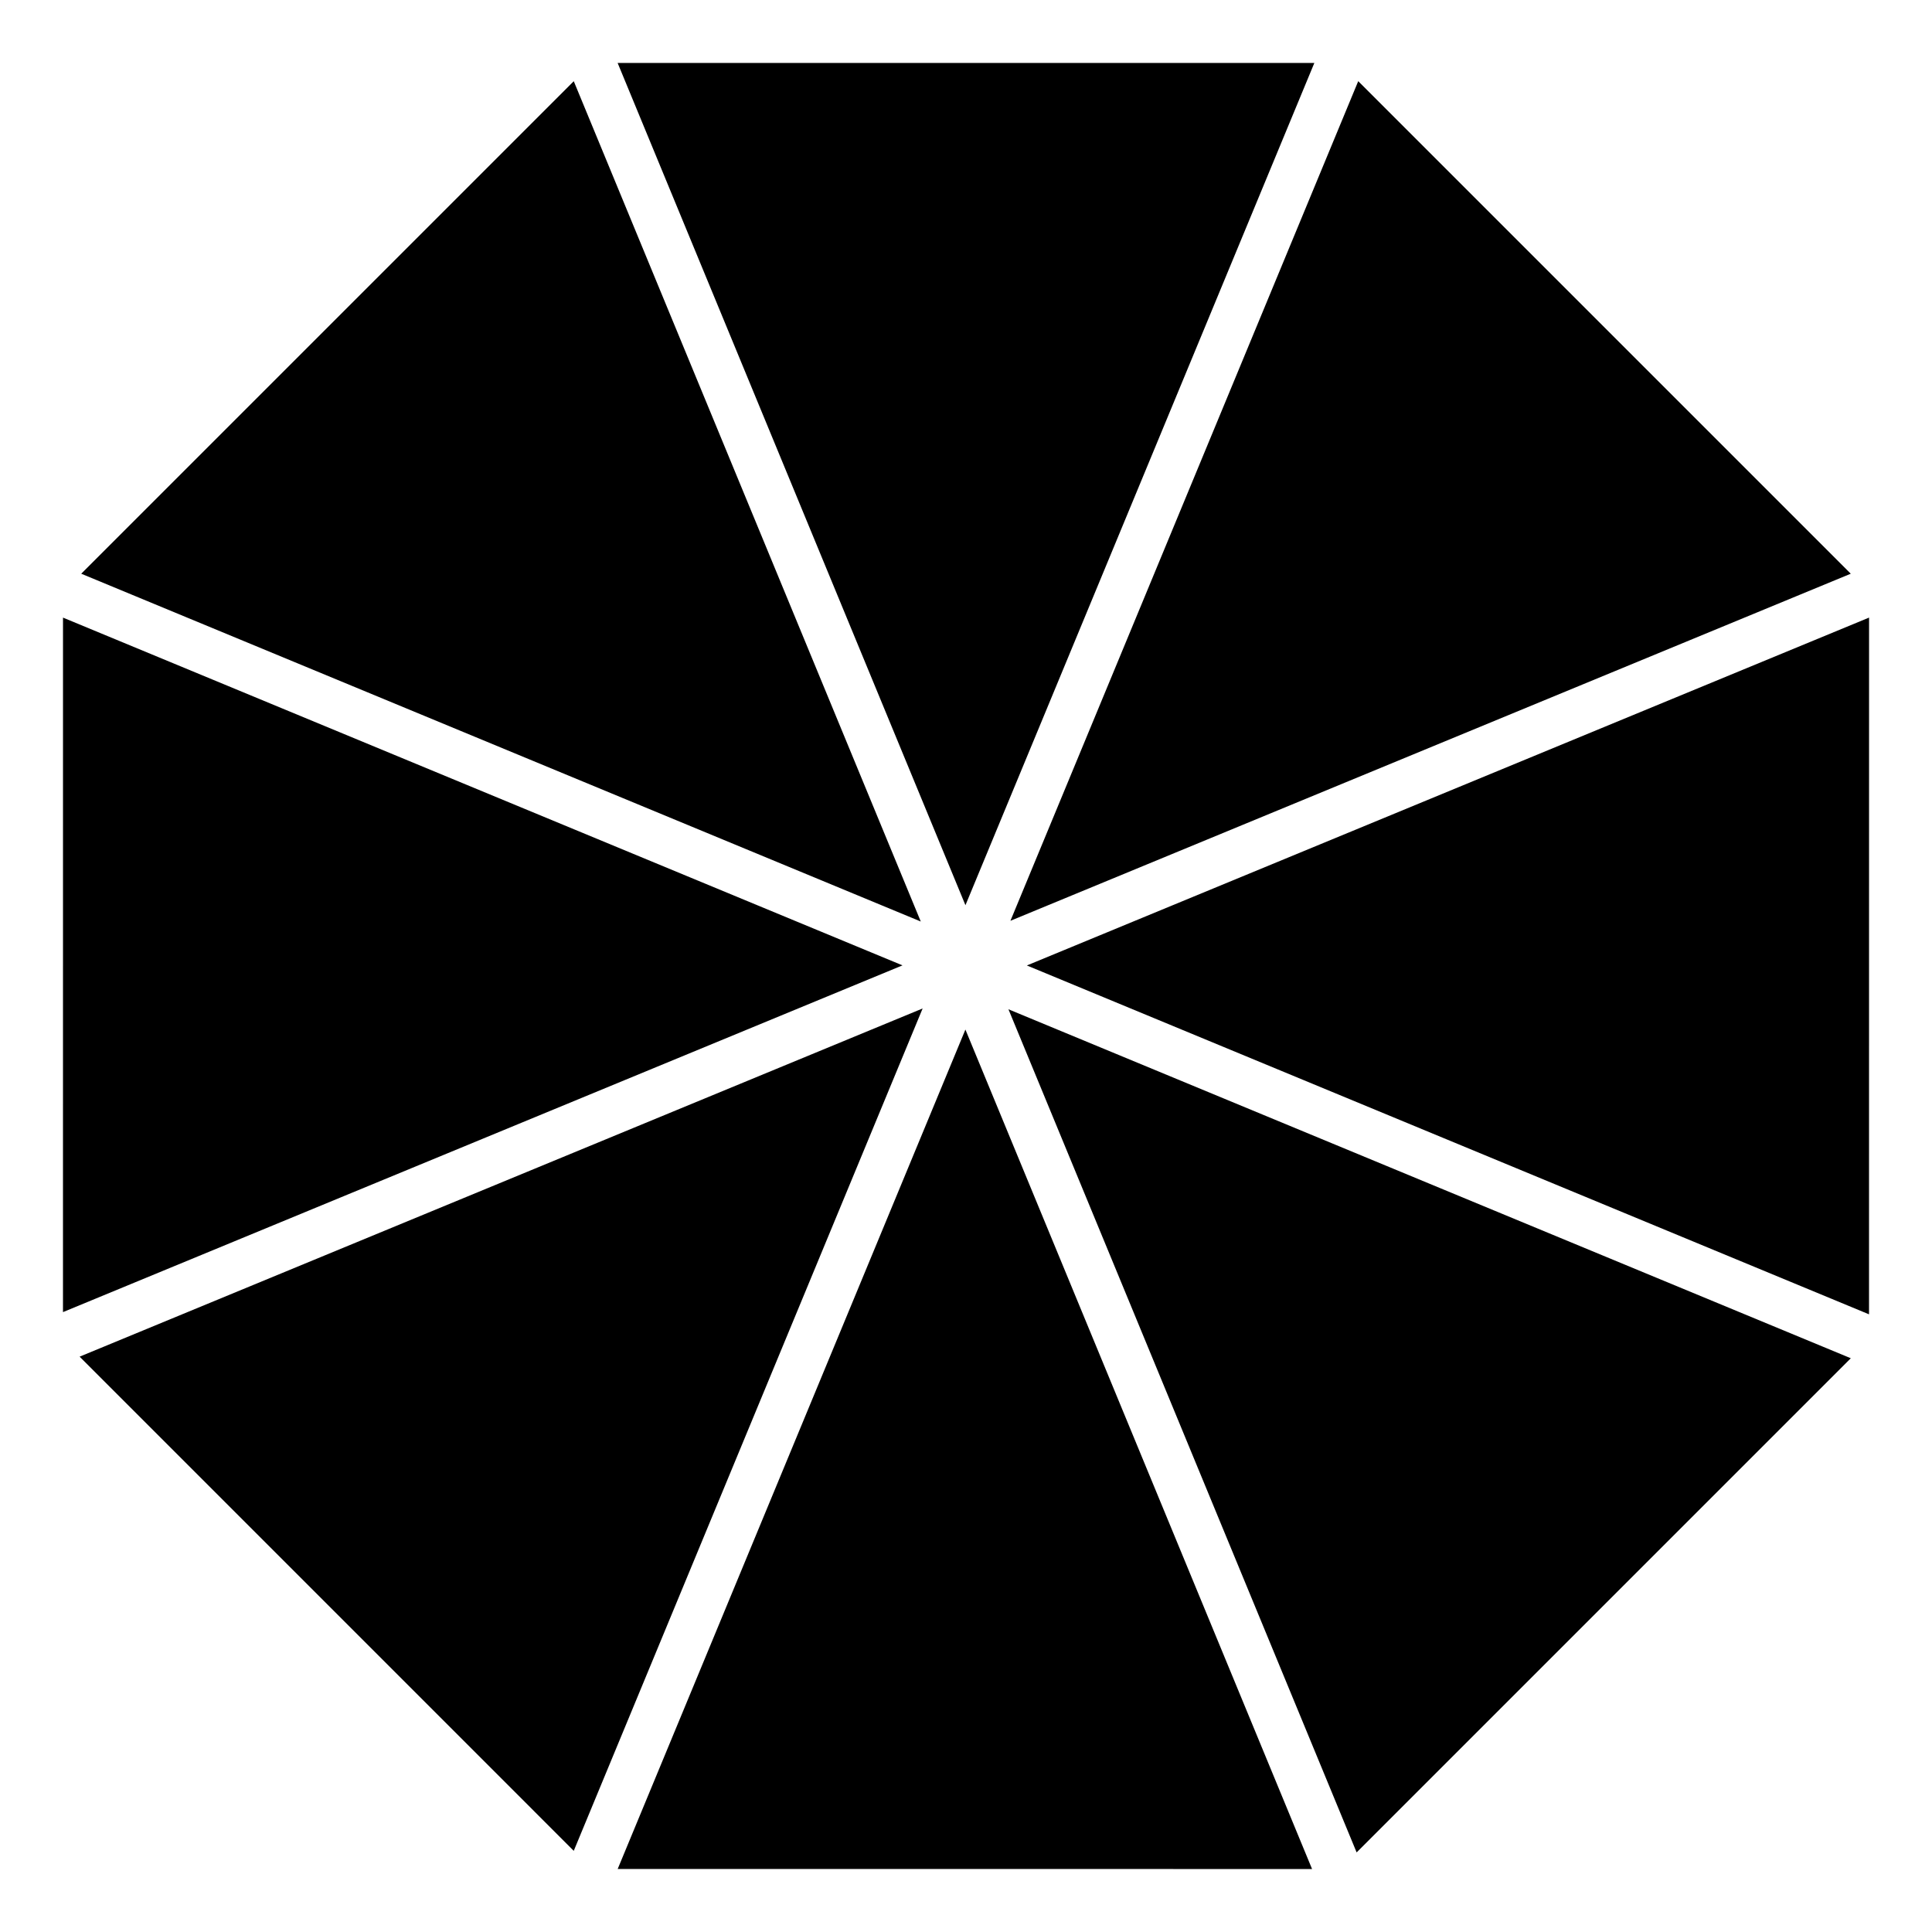 <?xml version="1.0" encoding="UTF-8"?>
<!-- Uploaded to: SVG Repo, www.svgrepo.com, Generator: SVG Repo Mixer Tools -->
<svg fill="#000000" width="800px" height="800px" version="1.1" viewBox="144 144 512 512" xmlns="http://www.w3.org/2000/svg">
 <path d="m491.71 639.31-184.02-0.004 92.152-222.46zm142.77-135.36-130.96 130.96-92.273-223.44zm-338.43 130.54-130.95-130.96 223.41-92.277zm343.26-142.18-223.18-92.453 223.19-92.188zm-256.14-92.477-222.48 91.891 0.008-184.05zm4.844-11.621-222.49-92.172 130.53-130.52zm246.46-92.172-222.7 91.98 92.172-222.51zm-142.16-135.35-92.461 223.2-92.172-223.2z" fill-rule="evenodd"/>
</svg>